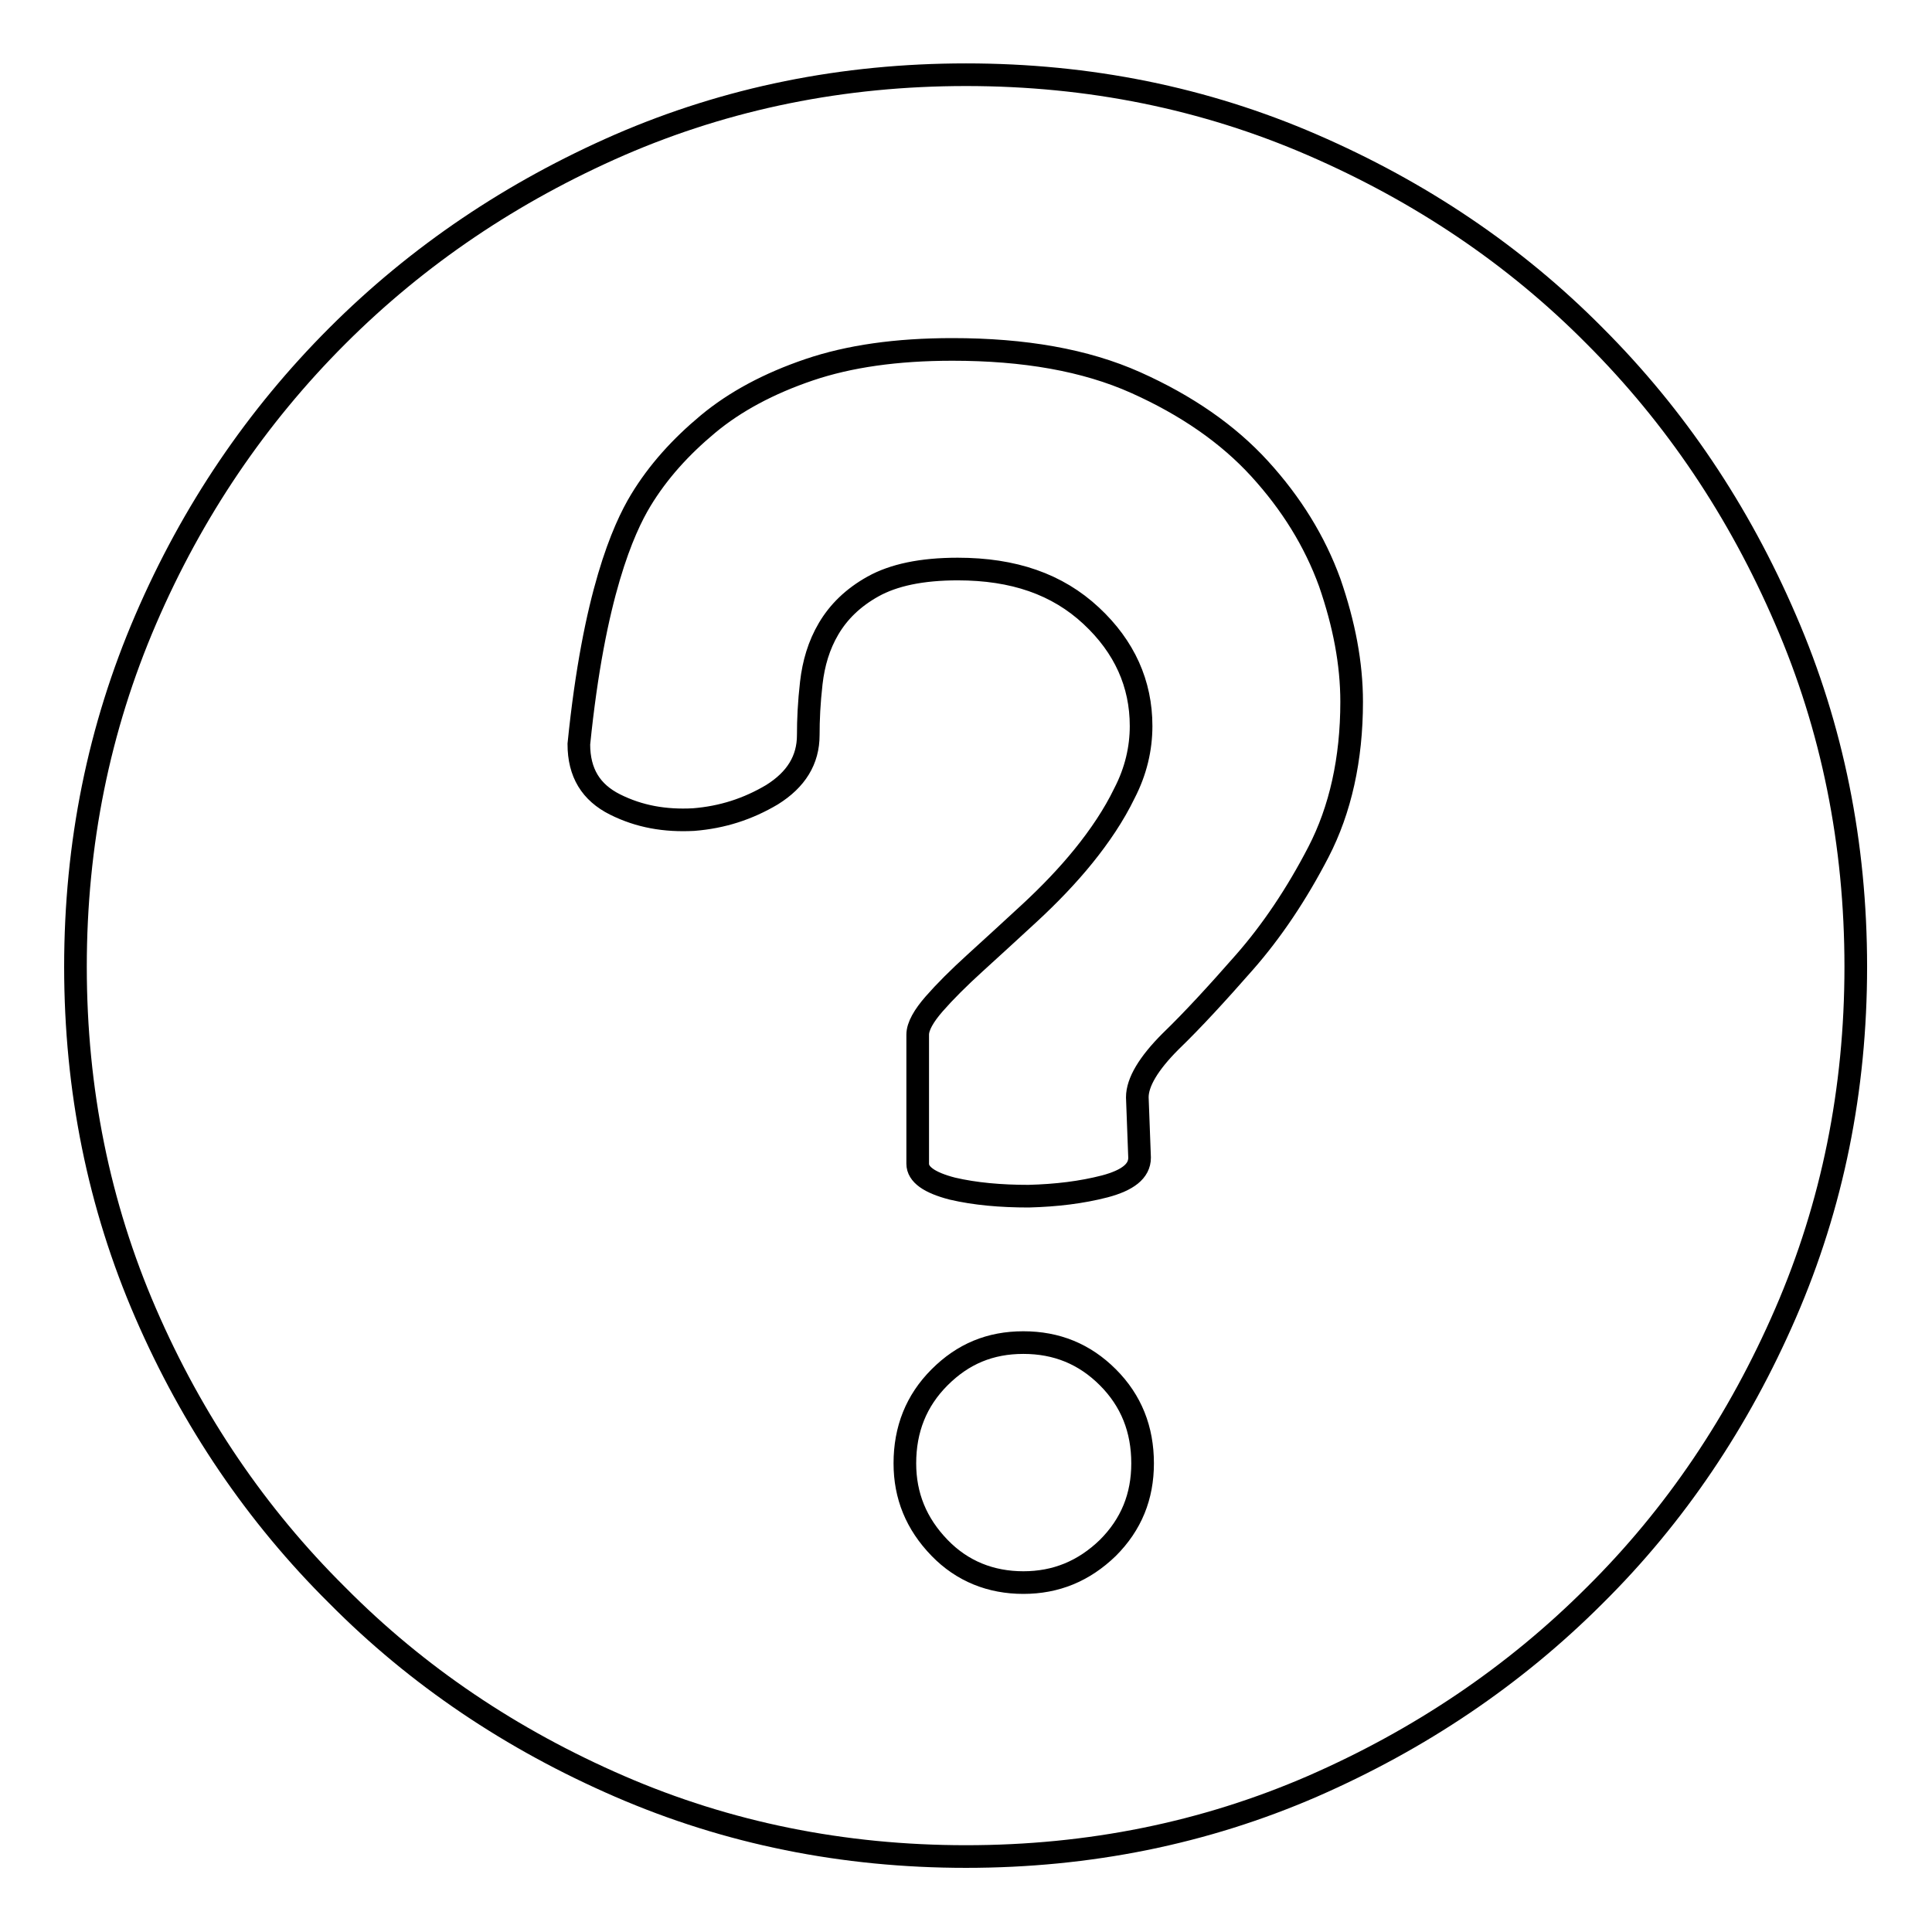 <?xml version="1.0" encoding="utf-8"?>
<!-- Svg Vector Icons : http://www.onlinewebfonts.com/icon -->
<!DOCTYPE svg PUBLIC "-//W3C//DTD SVG 1.1//EN" "http://www.w3.org/Graphics/SVG/1.1/DTD/svg11.dtd">
<svg version="1.1" xmlns="http://www.w3.org/2000/svg" xmlns:xlink="http://www.w3.org/1999/xlink" x="0px" y="0px" viewBox="0 0 256 256" enable-background="new 0 0 256 256" xml:space="preserve">
<g><g><path stroke-width="3" fill-opacity="0" stroke="#000000"  d="M128,9.9c16.3,0,31.6,3.1,45.9,9.3c14.3,6.2,26.8,14.6,37.4,25.3c10.7,10.7,19.1,23.2,25.3,37.6c6.2,14.3,9.3,29.7,9.3,46c0,16.3-3.1,31.6-9.3,45.9c-6.2,14.3-14.6,26.8-25.3,37.4c-10.7,10.7-23.2,19.1-37.4,25.3c-14.3,6.2-29.6,9.3-45.9,9.3c-16.3,0-31.6-3.1-45.9-9.3c-14.3-6.2-26.8-14.6-37.4-25.3C34,200.8,25.5,188.3,19.3,174c-6.2-14.3-9.3-29.6-9.3-45.9c0-16.3,3.1-31.6,9.3-46C25.5,67.7,34,55.2,44.7,44.5c10.7-10.7,23.2-19.1,37.4-25.3C96.4,13,111.7,9.9,128,9.9L128,9.9z M135.6,209.7c4.3,0,8-1.5,11.2-4.6c3.1-3.1,4.6-6.8,4.6-11.2c0-4.5-1.5-8.3-4.6-11.4c-3.1-3.1-6.8-4.6-11.2-4.6s-8,1.5-11.1,4.6c-3.1,3.1-4.6,6.9-4.6,11.4c0,4.3,1.5,8,4.6,11.2C127.5,208.2,131.3,209.7,135.6,209.7L135.6,209.7z M150.7,145.4c0-2,1.5-4.5,4.4-7.4c3-2.9,6.2-6.4,9.8-10.5c3.6-4.1,6.9-9,9.8-14.6s4.4-12.3,4.4-19.9c0-5.1-1-10.3-2.9-15.8c-2-5.5-5.1-10.5-9.3-15.1c-4.2-4.6-9.7-8.4-16.4-11.4s-14.8-4.4-24.3-4.4c-7.4,0-13.7,0.9-19,2.7c-5.3,1.8-9.8,4.2-13.4,7.2c-3.6,3-6.6,6.3-8.9,10.1c-2.3,3.8-6.2,12.5-8.2,32.3c0,3.8,1.6,6.4,4.8,8c3.2,1.6,6.6,2.2,10.4,2c3.8-0.3,7.2-1.4,10.4-3.3c3.2-2,4.8-4.6,4.8-7.9c0-2,0.1-4.3,0.4-6.9c0.3-2.6,1-5,2.3-7.2s3.2-4.1,5.9-5.6c2.7-1.5,6.4-2.3,11.2-2.3c7.4,0,13.2,2,17.7,6.2c4.4,4.1,6.6,9,6.6,14.6c0,3-0.7,6-2.2,8.9c-1.4,2.9-3.3,5.7-5.4,8.3s-4.6,5.2-7.2,7.6c-2.6,2.4-5,4.6-7.2,6.6c-2.2,2-4,3.8-5.4,5.4c-1.4,1.6-2.2,3-2.2,4.1v17.1c0,1.4,1.5,2.5,4.6,3.3c3,0.7,6.4,1,10.1,1c3.7-0.1,7-0.5,10.1-1.3c3-0.8,4.6-2,4.6-3.8L150.7,145.4L150.7,145.4z"/></g></g>
</svg>